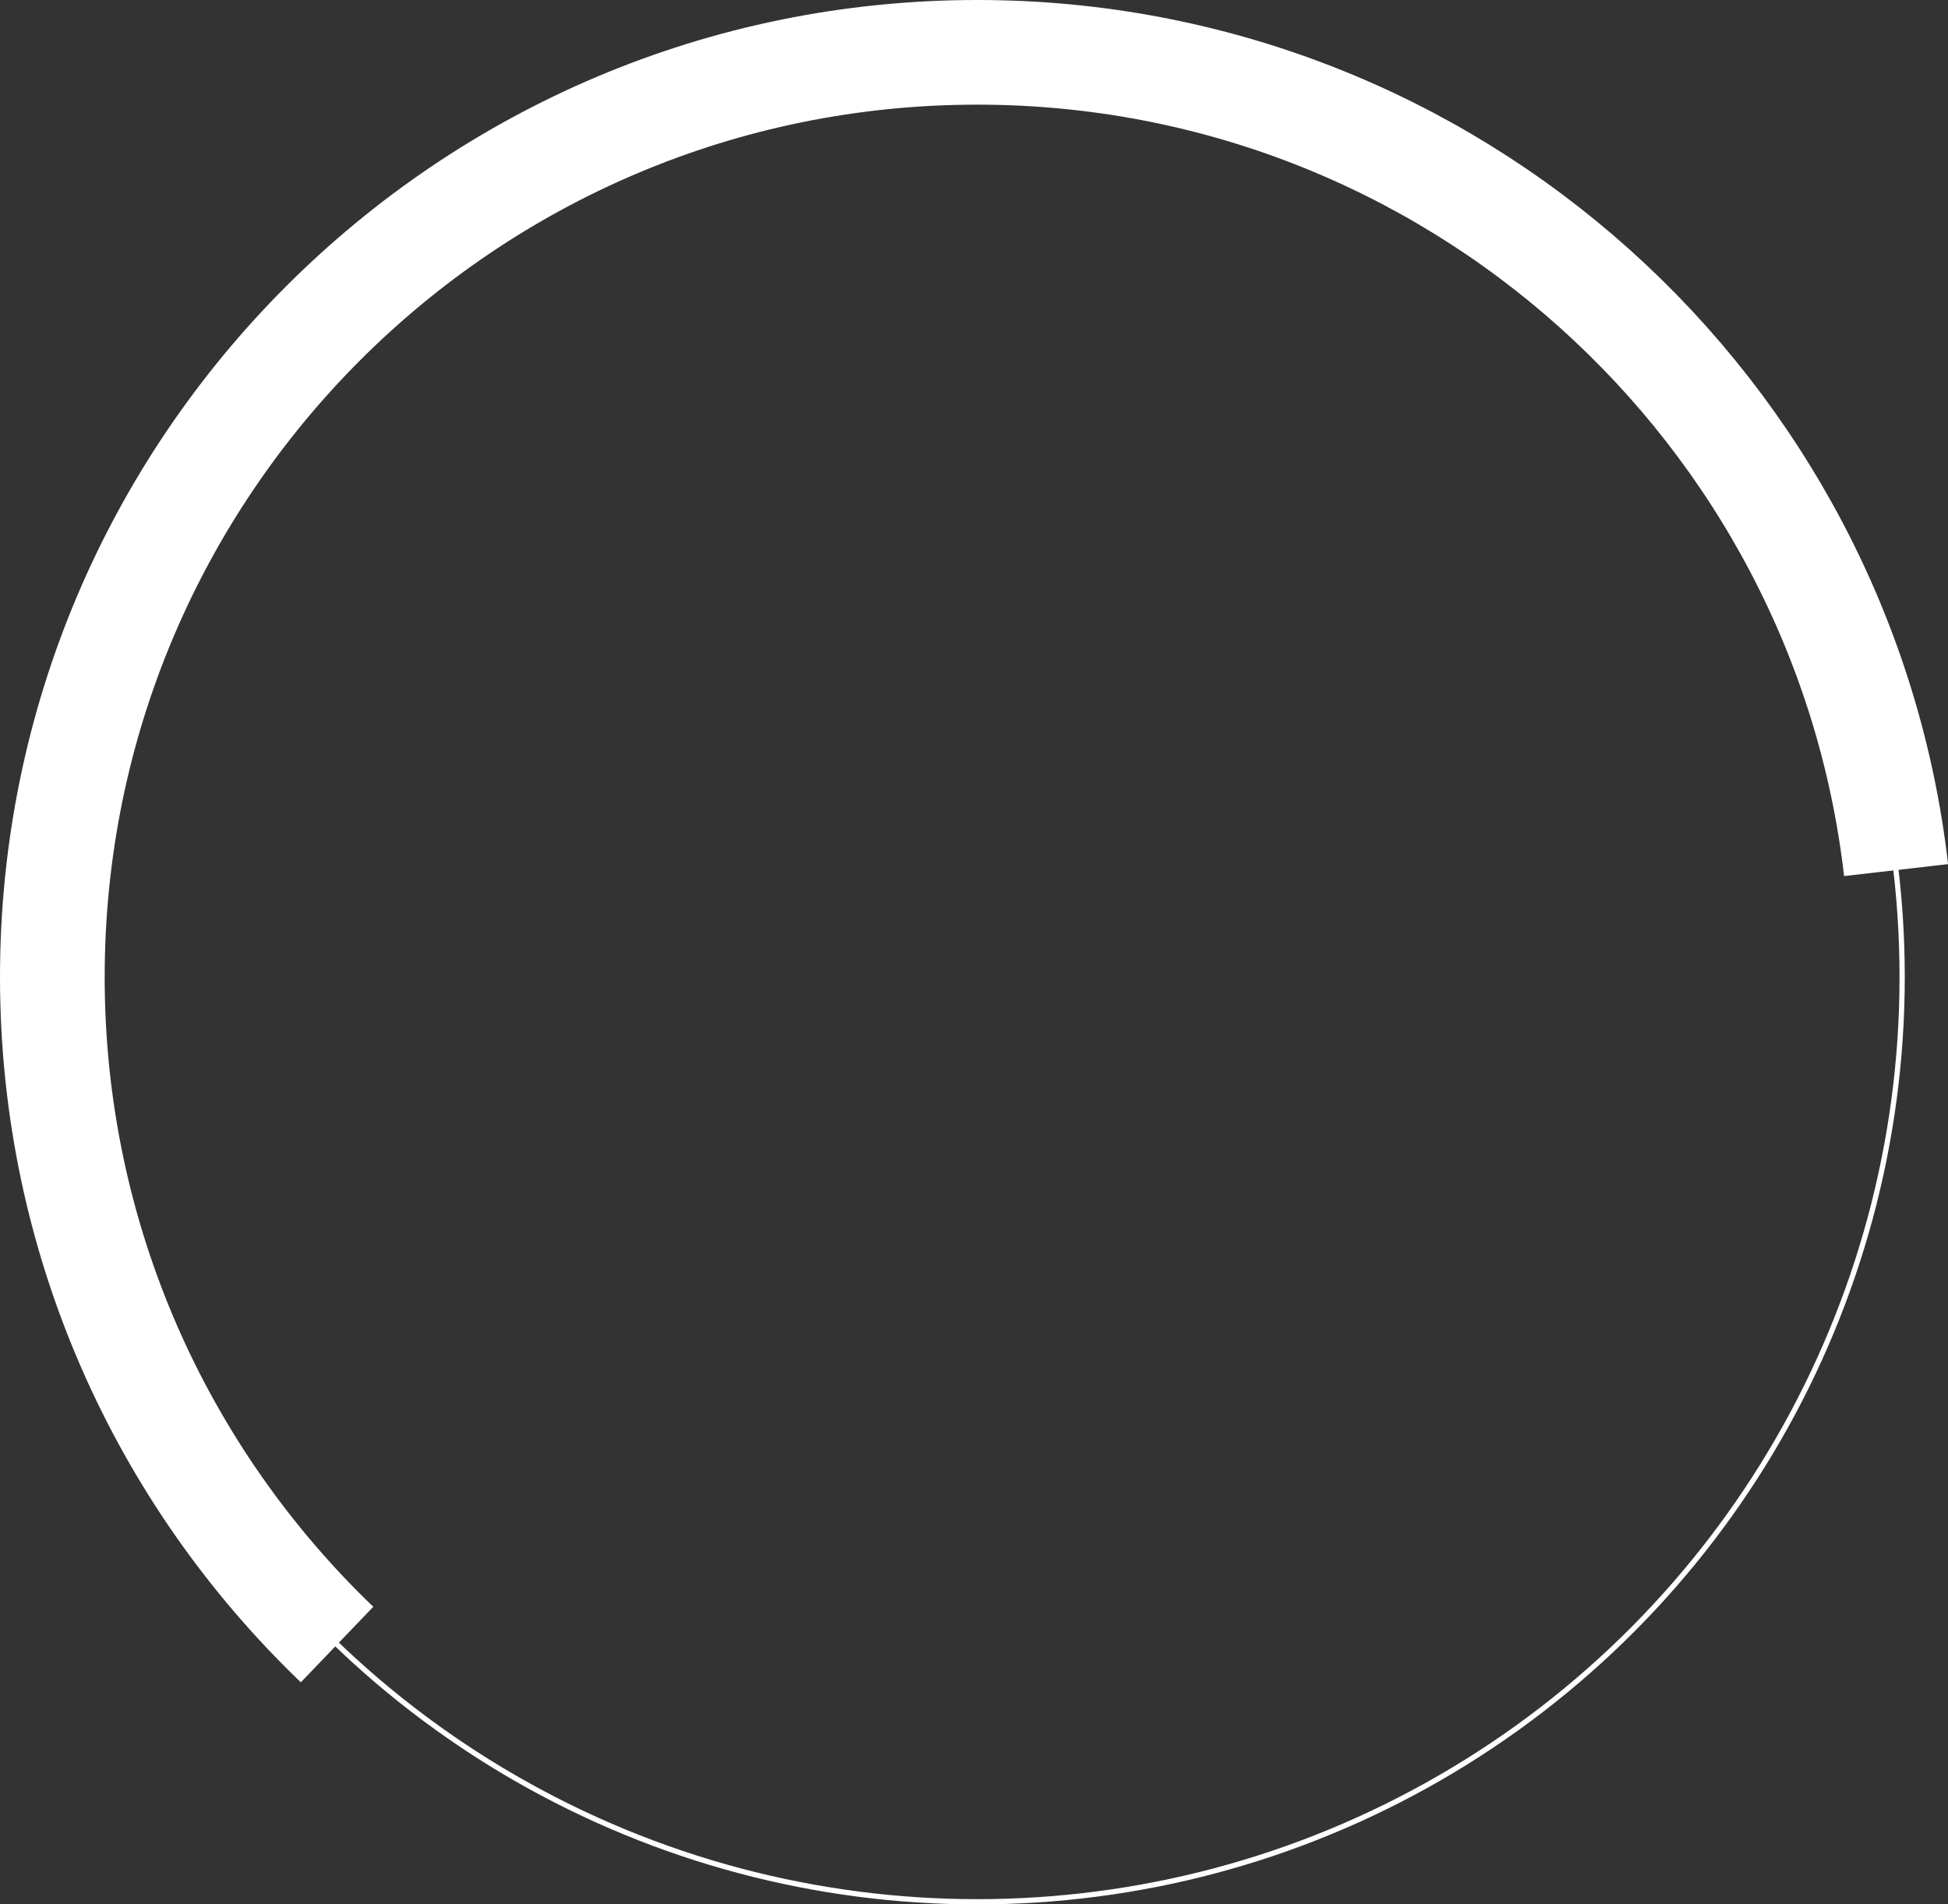 <?xml version="1.0" encoding="UTF-8"?> <svg xmlns="http://www.w3.org/2000/svg" id="Layer_2" data-name="Layer 2" viewBox="0 0 93.05 90.98"><rect x="0" y="0" width="93.05" height="90.98" fill="#333333" stroke="none"/><defs><style> .cls-1 { stroke-width: 5px; } .cls-1, .cls-2 { fill: none; stroke: #fff; stroke-miterlimit: 10; } .cls-2 { stroke-width: .25px; } </style></defs><g id="Layer_1-2" data-name="Layer 1"><g><circle class="cls-2" cx="46.68" cy="46.68" r="44.18"></circle><path class="cls-1" d="m16.1,78.57c-8.38-8.04-13.6-19.36-13.6-31.89C2.5,22.28,22.28,2.5,46.68,2.5c22.67,0,41.36,17.08,43.89,39.07"></path></g></g></svg> 